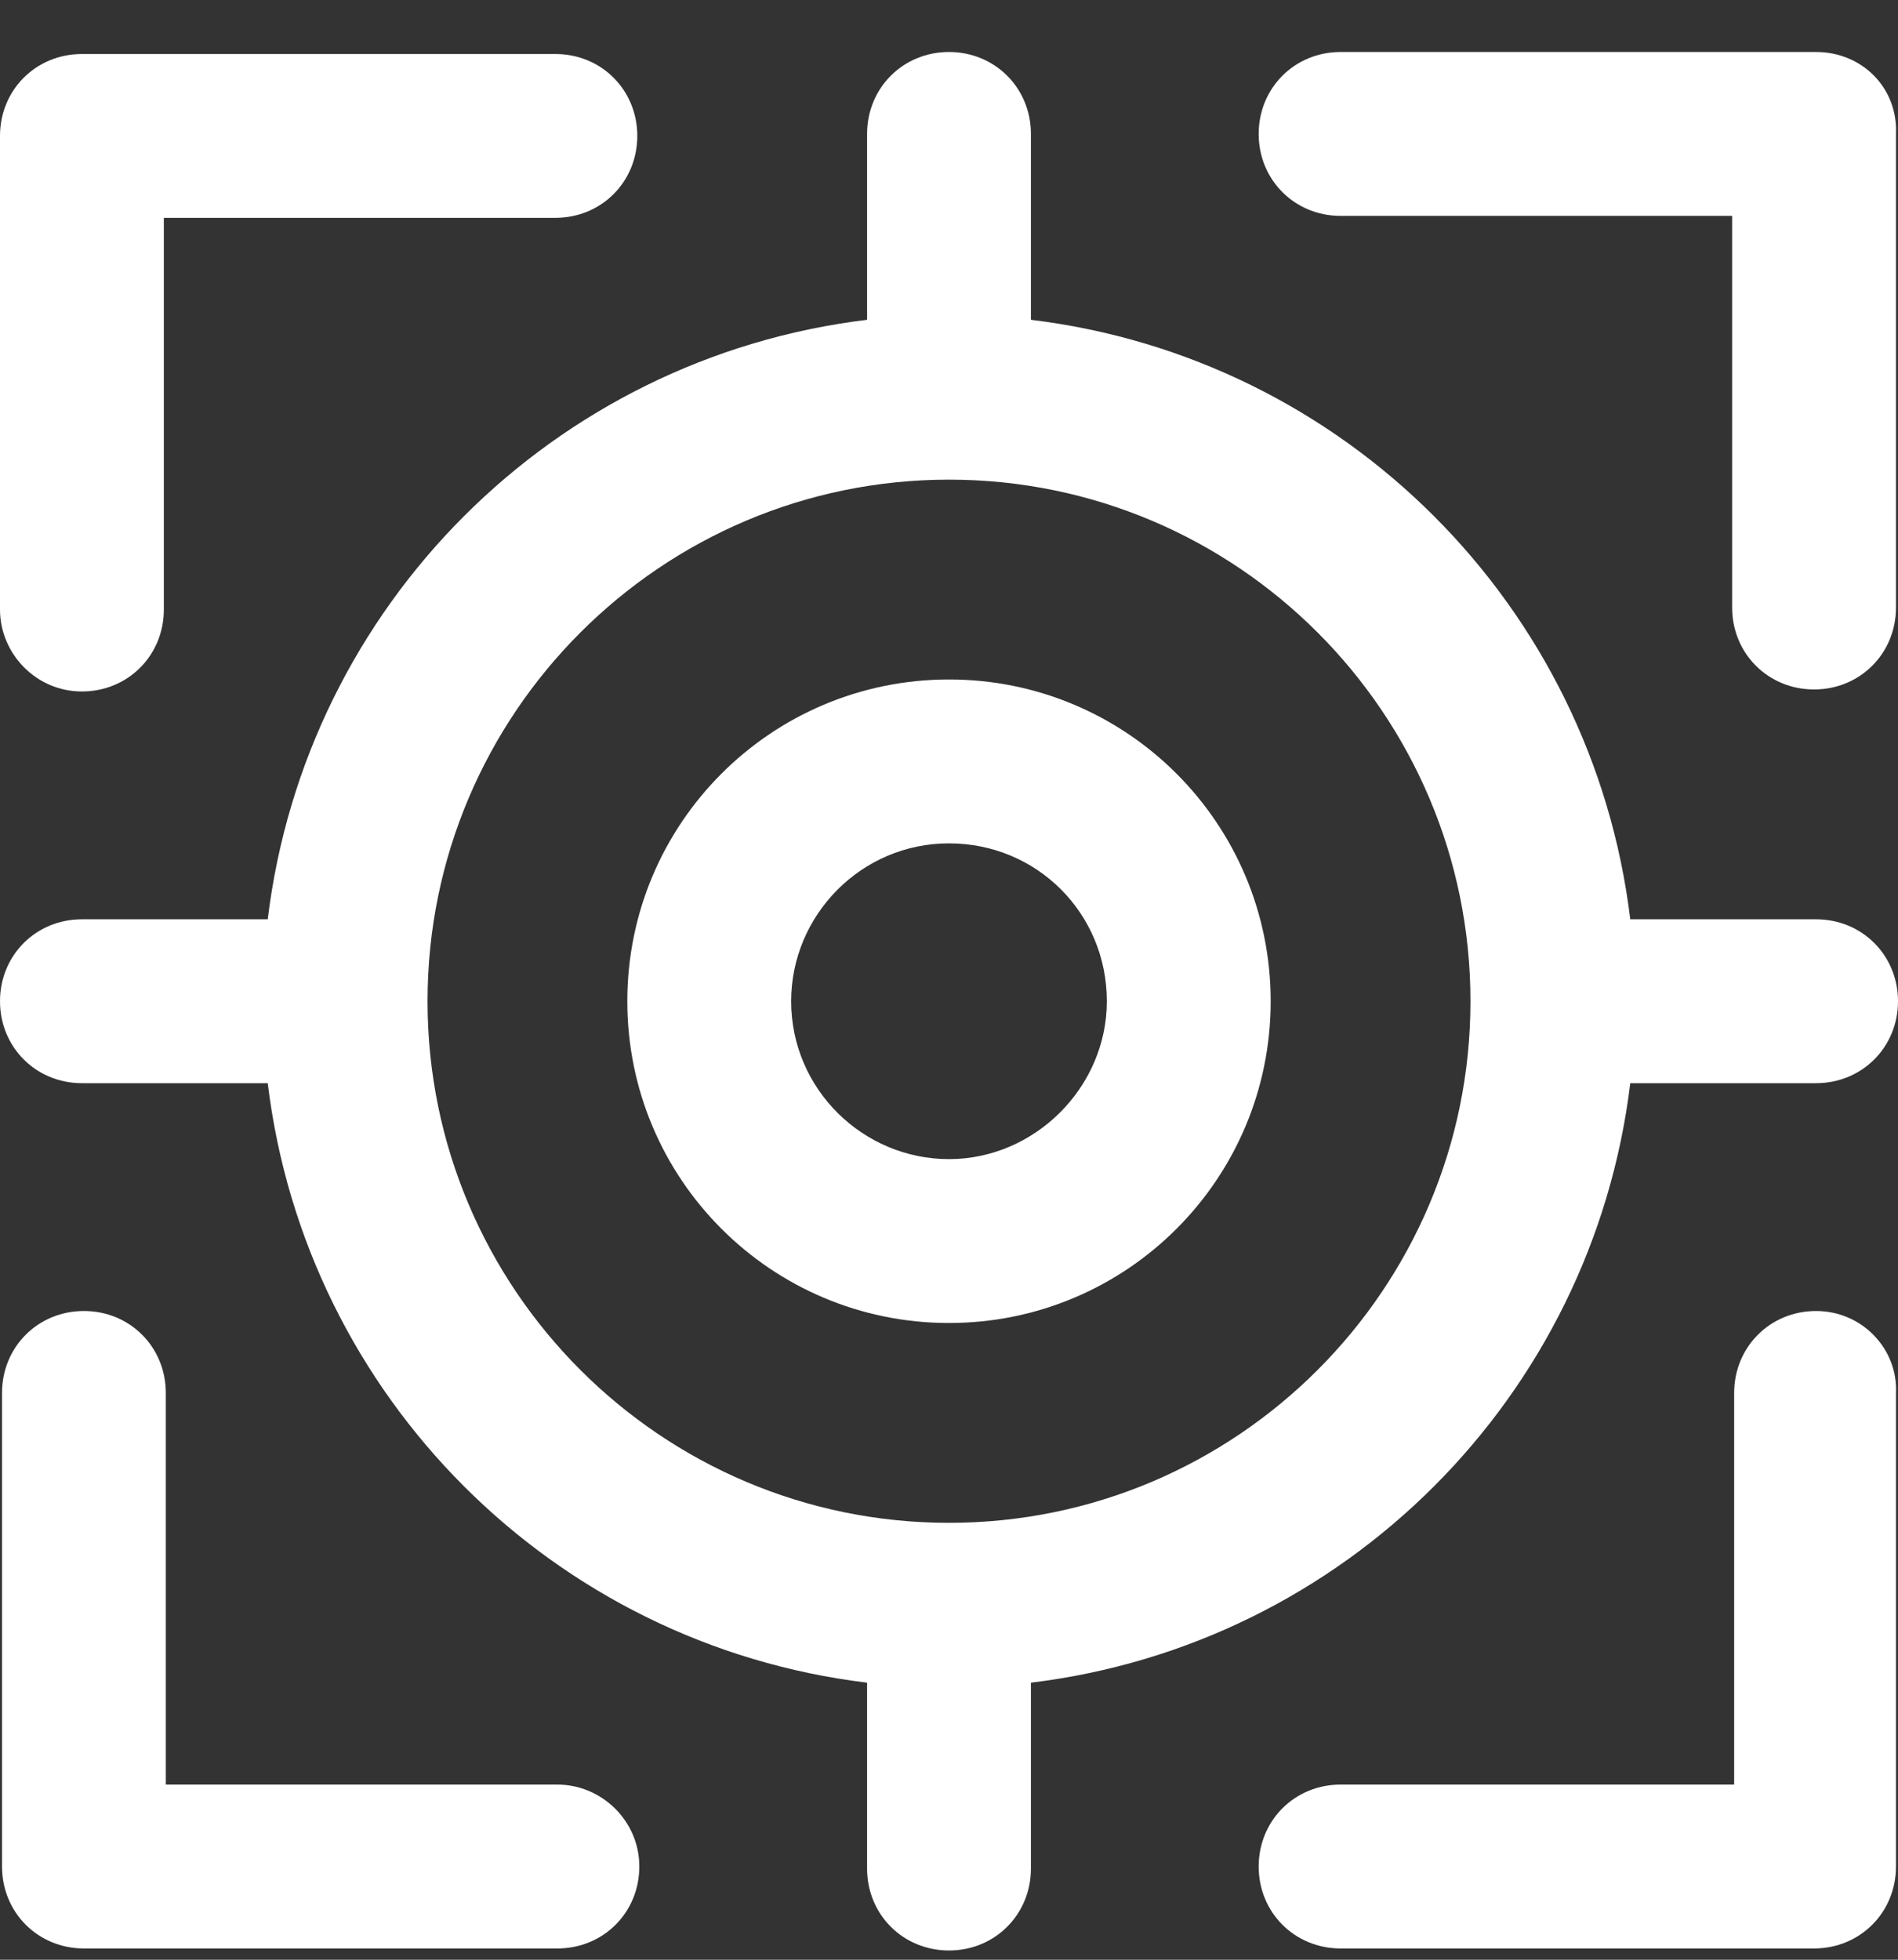 <svg width="31" height="32" viewBox="0 0 31 32" fill="none" xmlns="http://www.w3.org/2000/svg">
<rect x="0" y="0" width="31" height="32" fill="#333333" stroke="none"/>
<path d="M15.5 11.095C12.596 11.095 10.246 13.445 10.246 16.349C10.246 19.253 12.596 21.603 15.5 21.603C18.404 21.603 20.754 19.253 20.754 16.349C20.754 13.445 18.404 11.095 15.5 11.095ZM15.5 18.927C14.097 18.927 12.922 17.785 12.922 16.349C12.922 14.946 14.064 13.771 15.5 13.771C16.936 13.771 18.078 14.913 18.078 16.349C18.078 17.752 16.903 18.927 15.5 18.927Z" fill="white"/>
<path d="M29.662 15.011H26.627C26.007 9.888 21.961 5.842 16.838 5.222V2.187C16.838 1.436 16.25 0.849 15.5 0.849C14.749 0.849 14.162 1.436 14.162 2.187V5.222C9.039 5.842 4.993 9.888 4.373 15.011H1.338C0.587 15.011 0 15.598 0 16.349C0 17.099 0.587 17.687 1.338 17.687H4.373C4.993 22.81 9.039 26.856 14.162 27.476V30.511C14.162 31.262 14.749 31.849 15.5 31.849C16.25 31.849 16.838 31.262 16.838 30.511V27.476C21.961 26.856 26.007 22.81 26.627 17.687H29.662C30.413 17.687 31 17.099 31 16.349C31 15.598 30.413 15.011 29.662 15.011ZM15.5 24.866C10.801 24.866 6.983 21.048 6.983 16.349C6.983 11.65 10.801 7.832 15.5 7.832C20.199 7.832 24.017 11.65 24.017 16.349C24.017 21.048 20.199 24.866 15.5 24.866Z" fill="white"/>
<path d="M1.338 11.291C2.088 11.291 2.676 10.704 2.676 9.953V3.557H9.072C9.822 3.557 10.409 2.97 10.409 2.219C10.409 1.469 9.822 0.882 9.072 0.882H1.338C0.587 0.882 0 1.469 0 2.219V9.953C0 10.671 0.587 11.291 1.338 11.291Z" fill="white"/>
<path d="M29.662 21.407C28.912 21.407 28.324 21.994 28.324 22.745V29.14H21.896C21.145 29.14 20.558 29.728 20.558 30.478C20.558 31.229 21.145 31.816 21.896 31.816H29.629C30.38 31.816 30.967 31.229 30.967 30.478V22.745C31 22.027 30.413 21.407 29.662 21.407Z" fill="white"/>
<path d="M29.662 0.849H21.896C21.145 0.849 20.558 1.436 20.558 2.187C20.558 2.937 21.145 3.525 21.896 3.525H28.291V9.92C28.291 10.671 28.879 11.258 29.629 11.258C30.38 11.258 30.967 10.671 30.967 9.92V2.187C31 1.436 30.413 0.849 29.662 0.849Z" fill="white"/>
<path d="M9.104 29.14H2.708V22.745C2.708 21.994 2.121 21.407 1.371 21.407C0.62 21.407 0.033 21.994 0.033 22.745V30.478C0.033 31.229 0.62 31.816 1.371 31.816H9.104C9.855 31.816 10.442 31.229 10.442 30.478C10.442 29.728 9.822 29.14 9.104 29.14Z" fill="white"/>
</svg>
